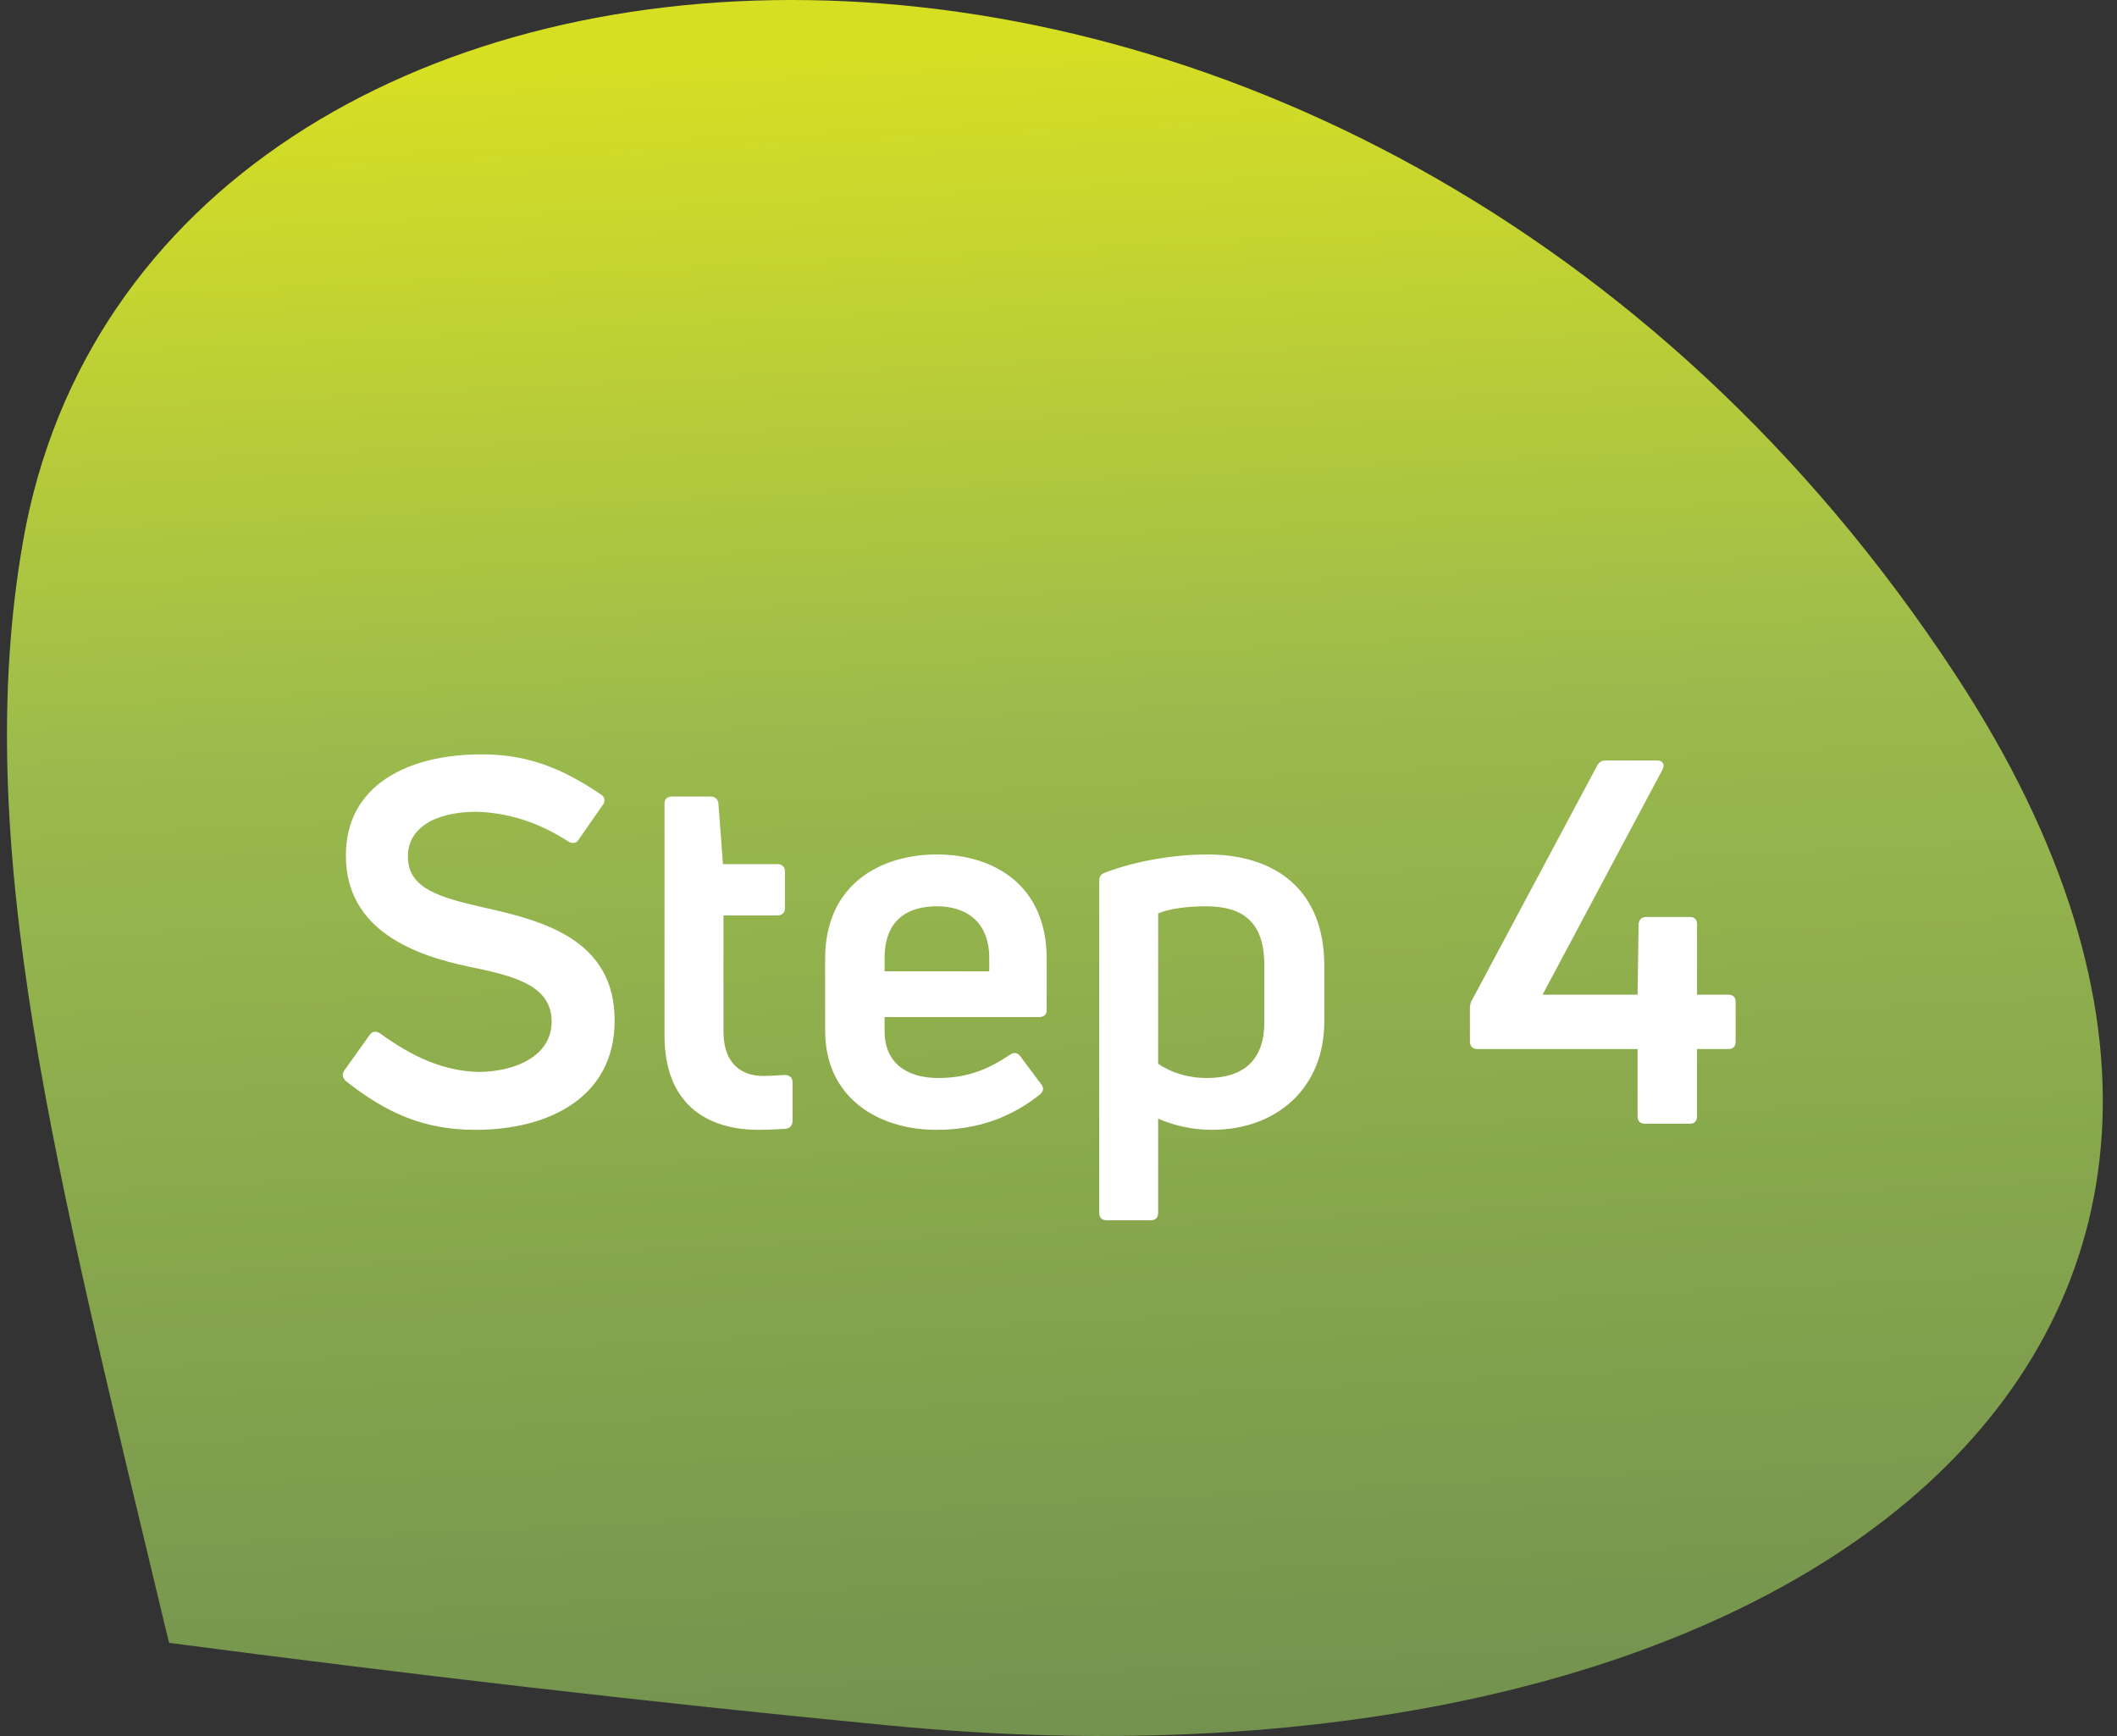<svg xmlns="http://www.w3.org/2000/svg" width="100" height="82" viewBox="0 0 100 82" fill="none"><rect x="0" y="0" width="100" height="82" fill="#333333" stroke="none"/><path d="M7.988 77.6C19.153 79.066 30.621 80.409 41.966 81.499C84.842 85.653 113.086 63.514 92.409 31.93C63.938 -11.577 6.911 -7.565 1.092 25.55C-1.421 39.861 2.651 55.282 7.846 77.026" fill="url(#paint0_linear_213_676)"></path><path d="M29.034 48.208C29.034 44.416 25.722 43.504 22.914 42.88C20.802 42.4 19.266 41.992 19.266 40.456C19.266 39.16 20.466 38.344 22.53 38.344C23.994 38.392 25.41 38.824 26.826 39.736C27.018 39.856 27.21 39.856 27.33 39.664L28.482 38.008C28.602 37.84 28.578 37.648 28.386 37.528C26.442 36.208 24.81 35.632 22.746 35.632C19.29 35.632 16.338 37.072 16.338 40.408C16.338 43.984 19.65 45.136 22.17 45.664C24.258 46.096 26.058 46.528 26.058 48.256C26.058 49.888 24.33 50.632 22.578 50.632C20.946 50.584 19.506 49.936 17.946 48.808C17.754 48.688 17.586 48.712 17.466 48.88L16.266 50.56C16.146 50.752 16.17 50.896 16.338 51.064C18.282 52.6 20.058 53.368 22.458 53.368C25.962 53.368 29.034 51.808 29.034 48.208ZM34.174 48.736V43.24H36.718C36.934 43.24 37.078 43.12 37.078 42.904V41.152C37.078 40.936 36.934 40.816 36.718 40.816H34.15L33.934 37.936C33.91 37.744 33.766 37.624 33.574 37.624H31.75C31.51 37.624 31.39 37.744 31.39 37.96V48.928C31.39 52.096 33.334 53.368 35.83 53.368C36.19 53.368 36.694 53.344 37.102 53.32C37.342 53.296 37.438 53.128 37.438 52.936V51.112C37.438 50.896 37.294 50.776 37.054 50.776C36.67 50.8 36.286 50.824 36.07 50.824C34.846 50.824 34.174 50.056 34.174 48.736ZM49.441 45.28C49.441 41.752 46.873 40.36 44.257 40.36C41.617 40.36 38.977 41.752 38.977 45.28V48.688C38.977 51.88 41.521 53.368 44.233 53.368C46.273 53.368 47.833 52.72 49.105 51.712C49.297 51.568 49.321 51.376 49.177 51.208L48.193 49.888C48.073 49.72 47.881 49.696 47.713 49.816C46.825 50.416 45.817 50.92 44.329 50.92C42.793 50.92 41.785 50.176 41.785 48.712V48.04H49.081C49.321 48.04 49.441 47.92 49.441 47.704V45.28ZM46.729 45.256V45.88H41.785V45.256C41.785 43.48 42.841 42.808 44.257 42.808C45.601 42.808 46.729 43.504 46.729 45.256ZM52.187 41.224C51.995 41.296 51.923 41.416 51.923 41.608V57.28C51.923 57.52 52.043 57.64 52.283 57.64H54.347C54.587 57.64 54.707 57.52 54.707 57.28V52.84C55.427 53.152 56.291 53.368 57.251 53.368C60.299 53.368 62.555 51.4 62.555 48.256V45.616C62.555 41.992 60.203 40.36 57.035 40.36C55.475 40.36 53.603 40.672 52.187 41.224ZM57.011 50.92C56.099 50.92 55.307 50.656 54.707 50.248V43.144C55.283 42.904 56.147 42.808 56.963 42.808C58.691 42.808 59.723 43.528 59.723 45.592V48.28C59.723 50.08 58.739 50.92 57.011 50.92ZM79.802 53.08C80.042 53.08 80.162 52.96 80.162 52.72V49.552H81.626C81.866 49.552 81.986 49.432 81.986 49.192V47.32C81.986 47.104 81.866 46.984 81.626 46.984H80.162V43.648C80.162 43.432 80.042 43.312 79.802 43.312H77.762C77.546 43.312 77.426 43.432 77.402 43.648L77.354 46.984H72.866L78.53 36.352C78.65 36.112 78.554 35.92 78.266 35.92H75.842C75.674 35.92 75.53 35.992 75.434 36.184L69.554 47.2C69.458 47.344 69.434 47.488 69.434 47.632V49.192C69.434 49.432 69.578 49.552 69.794 49.552H77.354V52.72C77.354 52.96 77.474 53.08 77.714 53.08H79.802Z" fill="white"></path><defs><linearGradient id="paint0_linear_213_676" x1="47.737" y1="1.936" x2="52.421" y2="96.819" gradientUnits="userSpaceOnUse"><stop stop-color="#D7DF23"></stop><stop offset="0.34" stop-color="#9ABA4D"></stop><stop offset="1" stop-color="#67864E"></stop></linearGradient></defs></svg>